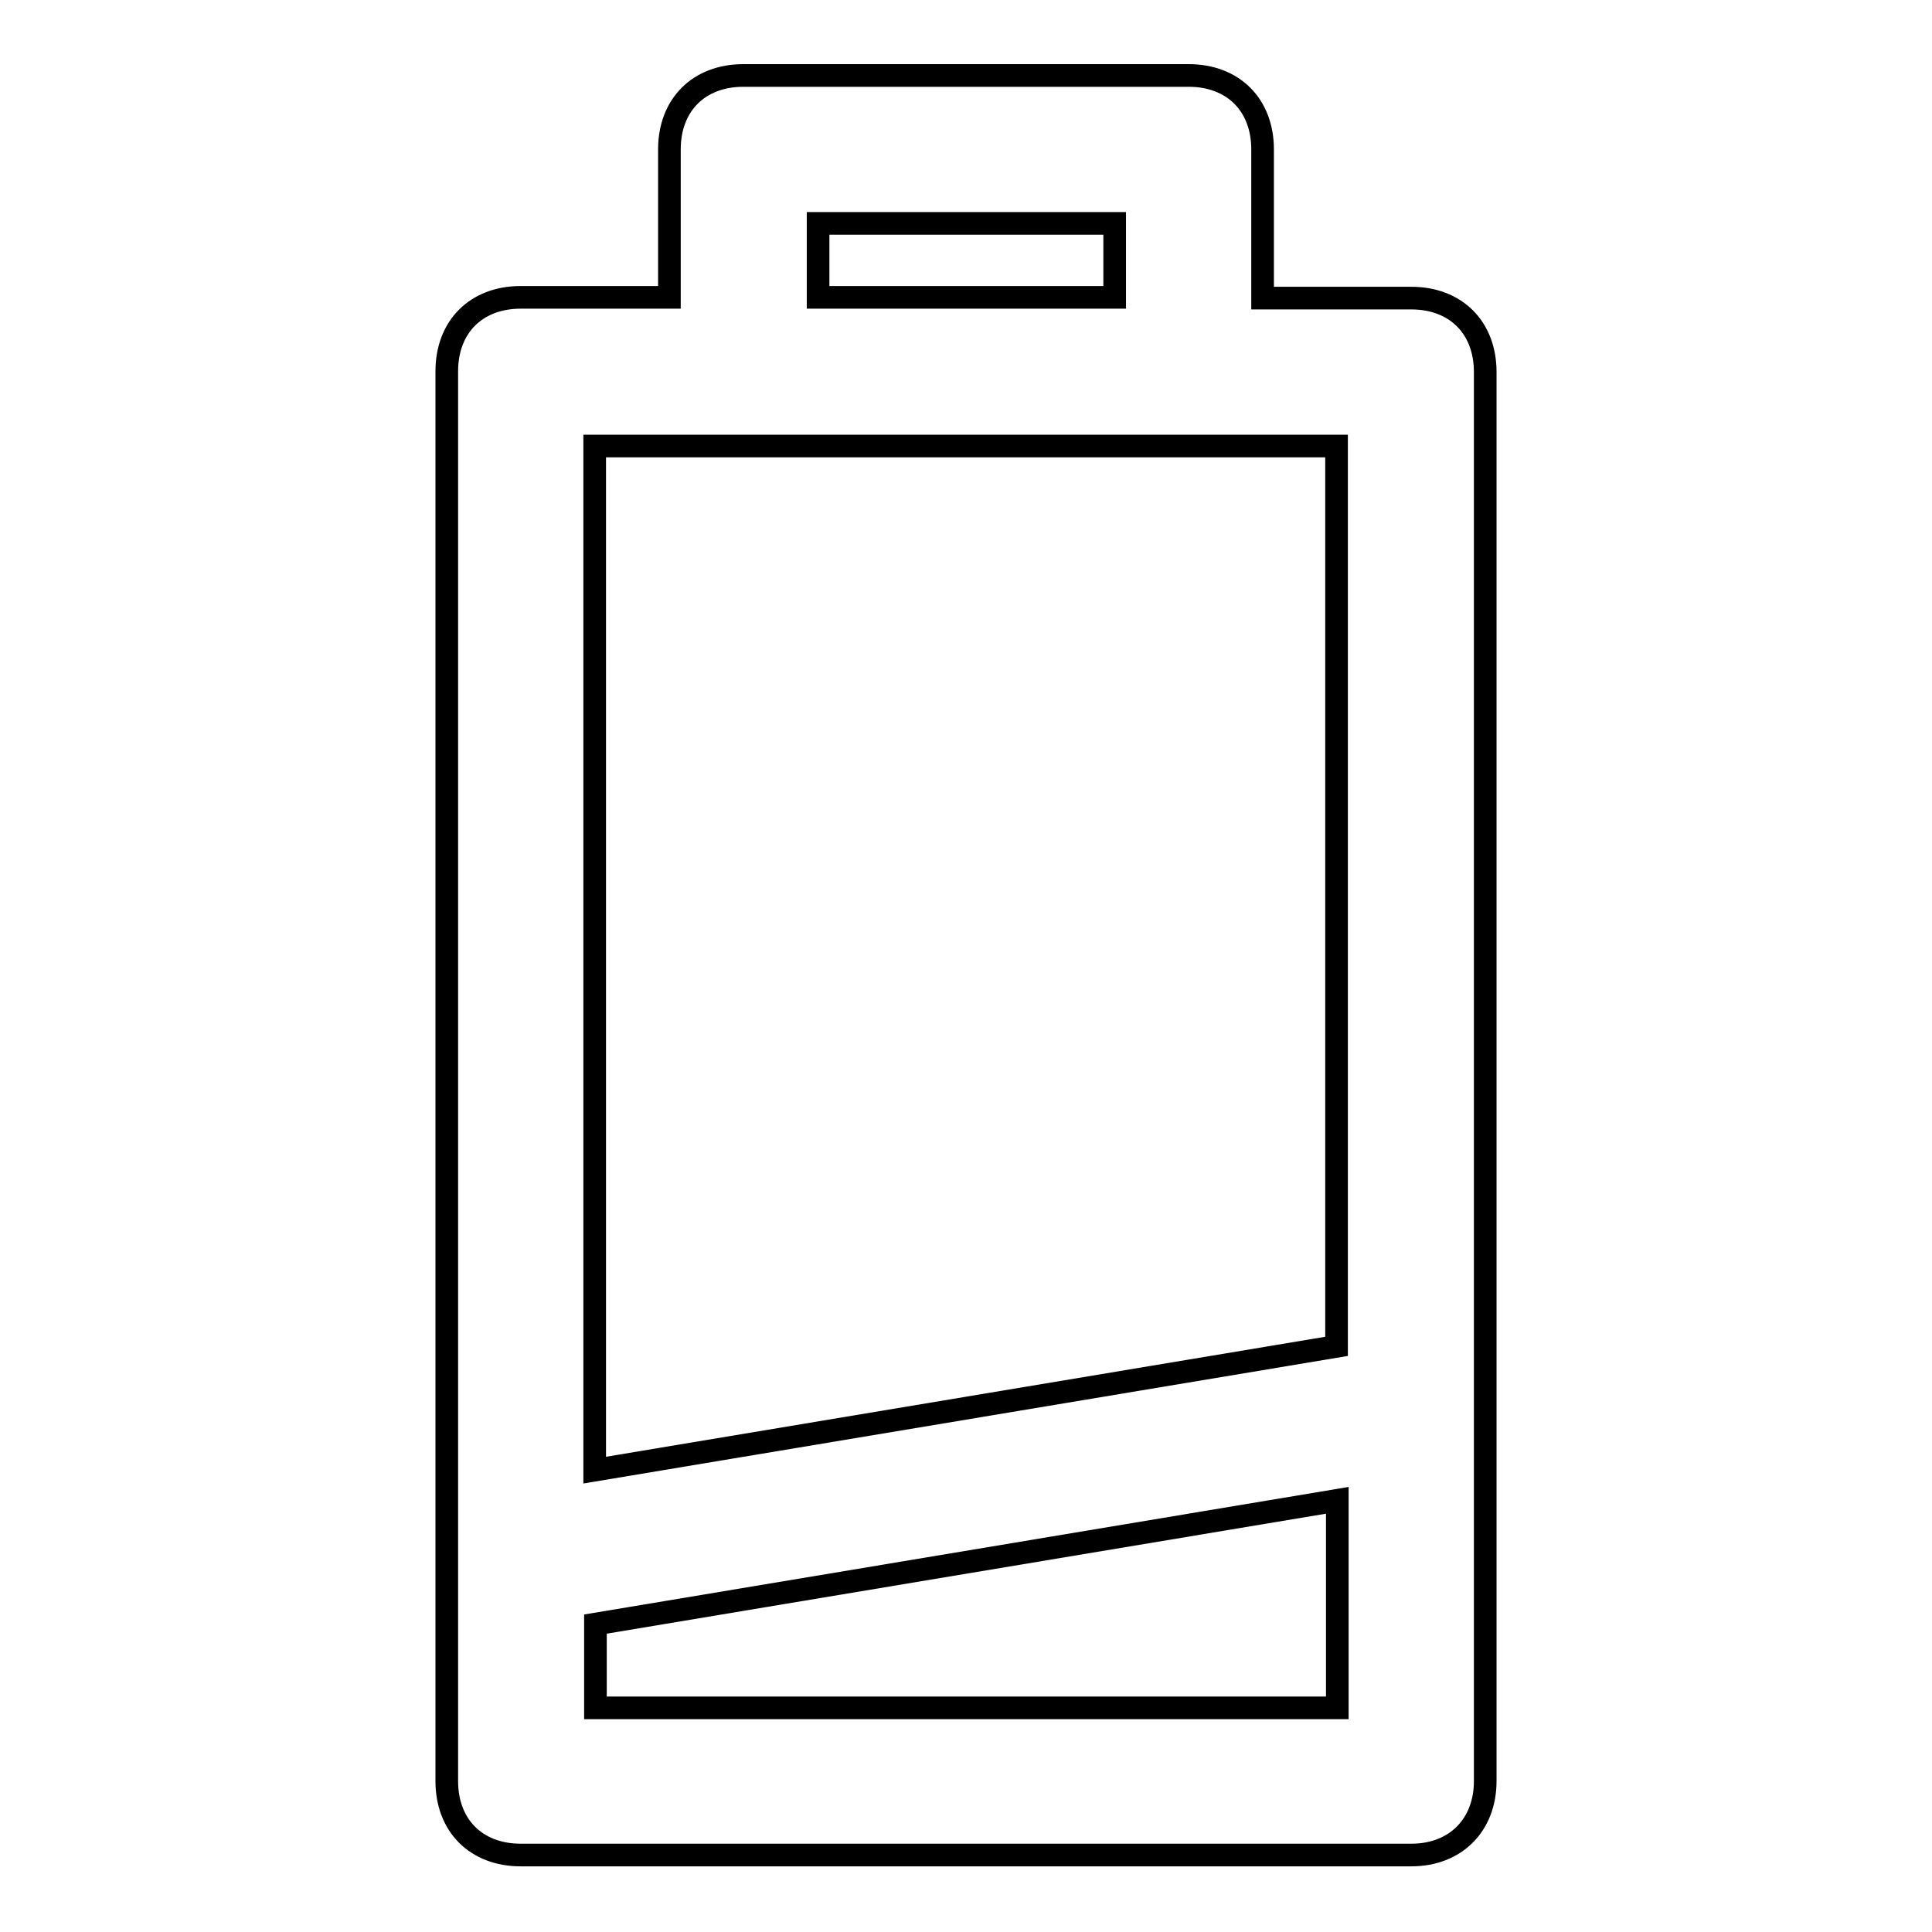 <?xml version="1.0" encoding="utf-8"?>
<!-- Svg Vector Icons : http://www.onlinewebfonts.com/icon -->
<!DOCTYPE svg PUBLIC "-//W3C//DTD SVG 1.1//EN" "http://www.w3.org/Graphics/SVG/1.1/DTD/svg11.dtd">
<svg version="1.1" xmlns="http://www.w3.org/2000/svg" xmlns:xlink="http://www.w3.org/1999/xlink" x="0px" y="0px" viewBox="0 0 256 256" enable-background="new 0 0 256 256" xml:space="preserve">
<g><g><path stroke-width="3" fill-opacity="0" stroke="#000000"  d="M196.8,49.3c0-5.9-3.9-9.8-9.8-9.8h-19.7V19.8c0-5.9-3.9-9.8-9.8-9.8h-59c-5.9,0-9.8,3.9-9.8,9.8v19.6H69c-5.9,0-9.8,3.9-9.8,9.8v186.8c0,5.9,3.9,9.8,9.8,9.8h118c5.9,0,9.8-4,9.8-9.8L196.8,49.3L196.8,49.3z M108.4,29.6h39.3v9.8h-39.3V29.6z M177.1,59.1v119.3l-98.3,16.4V59.1H177.1z M78.9,226.3v-11.1l98.3-16.4v27.5L78.9,226.3L78.9,226.3z"/></g></g>
</svg>